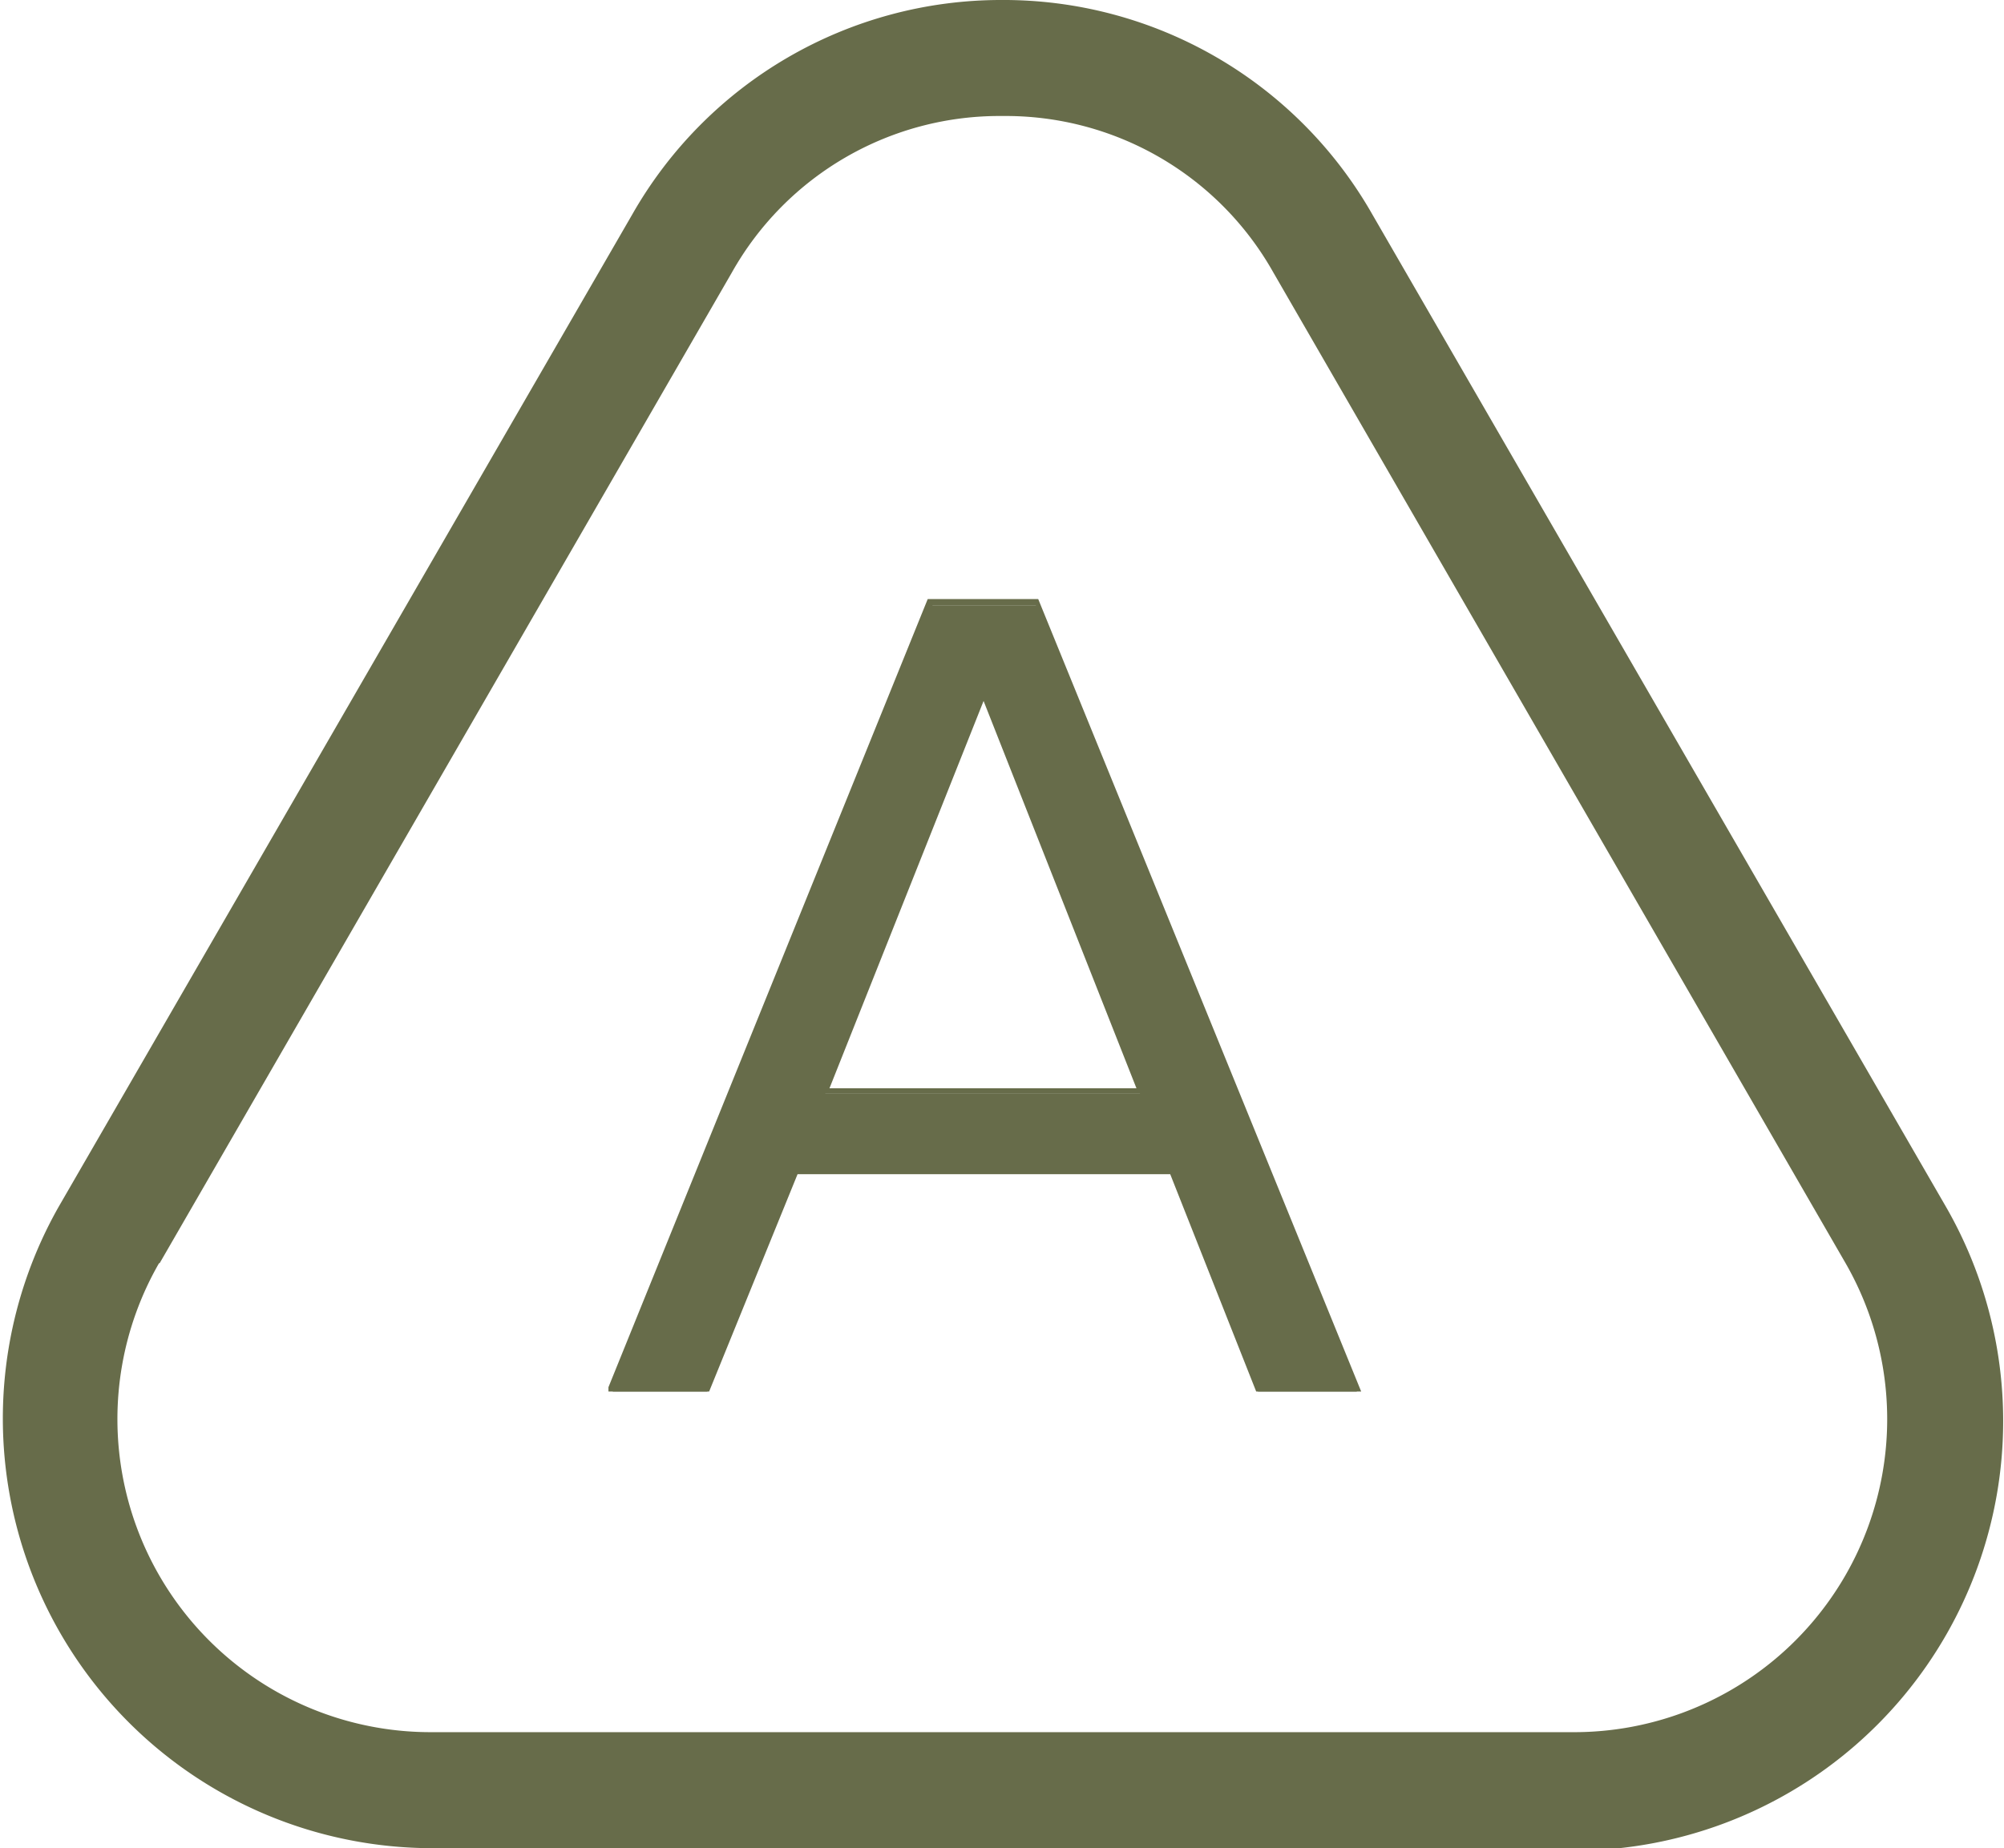<svg xmlns="http://www.w3.org/2000/svg" viewBox="0 0 32.64 30.11"><title>Australian Grown</title><path d="M418.14,593.15h5.13l-2.53-6.43h-.05Zm5.63,1.27h-6.13L416.22,598h-1.54l5.18-12.81h1.74L426.8,598h-1.61Z" transform="translate(-404.7 -575.33)" style="fill:#676C4A"/><path d="M426.87,598h-1.71l0,0-1.4-3.54h-6.07L416.25,598h-1.64l0-.07,5.2-12.84h1.8v0Zm-1.65-.1h1.51l-5.16-12.71h-1.68l-5.14,12.71h1.44l1.41-3.57h6.2v0Zm-1.88-4.75h-5.27l0-.06,2.55-6.45h.12v0Zm-5.13-.09h5l-2.49-6.31Z" transform="translate(-404.7 -575.33)" style="fill:#676C4A"/><path d="M430.35,605.44H411.71A7,7,0,0,1,405.65,595h0L415,578.82a6.91,6.91,0,0,1,6-3.49h0a6.91,6.91,0,0,1,6.05,3.49L436.4,595a7,7,0,0,1-6,10.48Zm-23.06-9.53a5.1,5.1,0,0,0,4.42,7.64h18.64a5.1,5.1,0,0,0,4.41-7.64l-9.32-16.14a5,5,0,0,0-4.41-2.55h0a5,5,0,0,0-4.41,2.55l-9.32,16.14Z" transform="translate(-404.7 -575.33)" style="fill:#676C4A"/></svg>